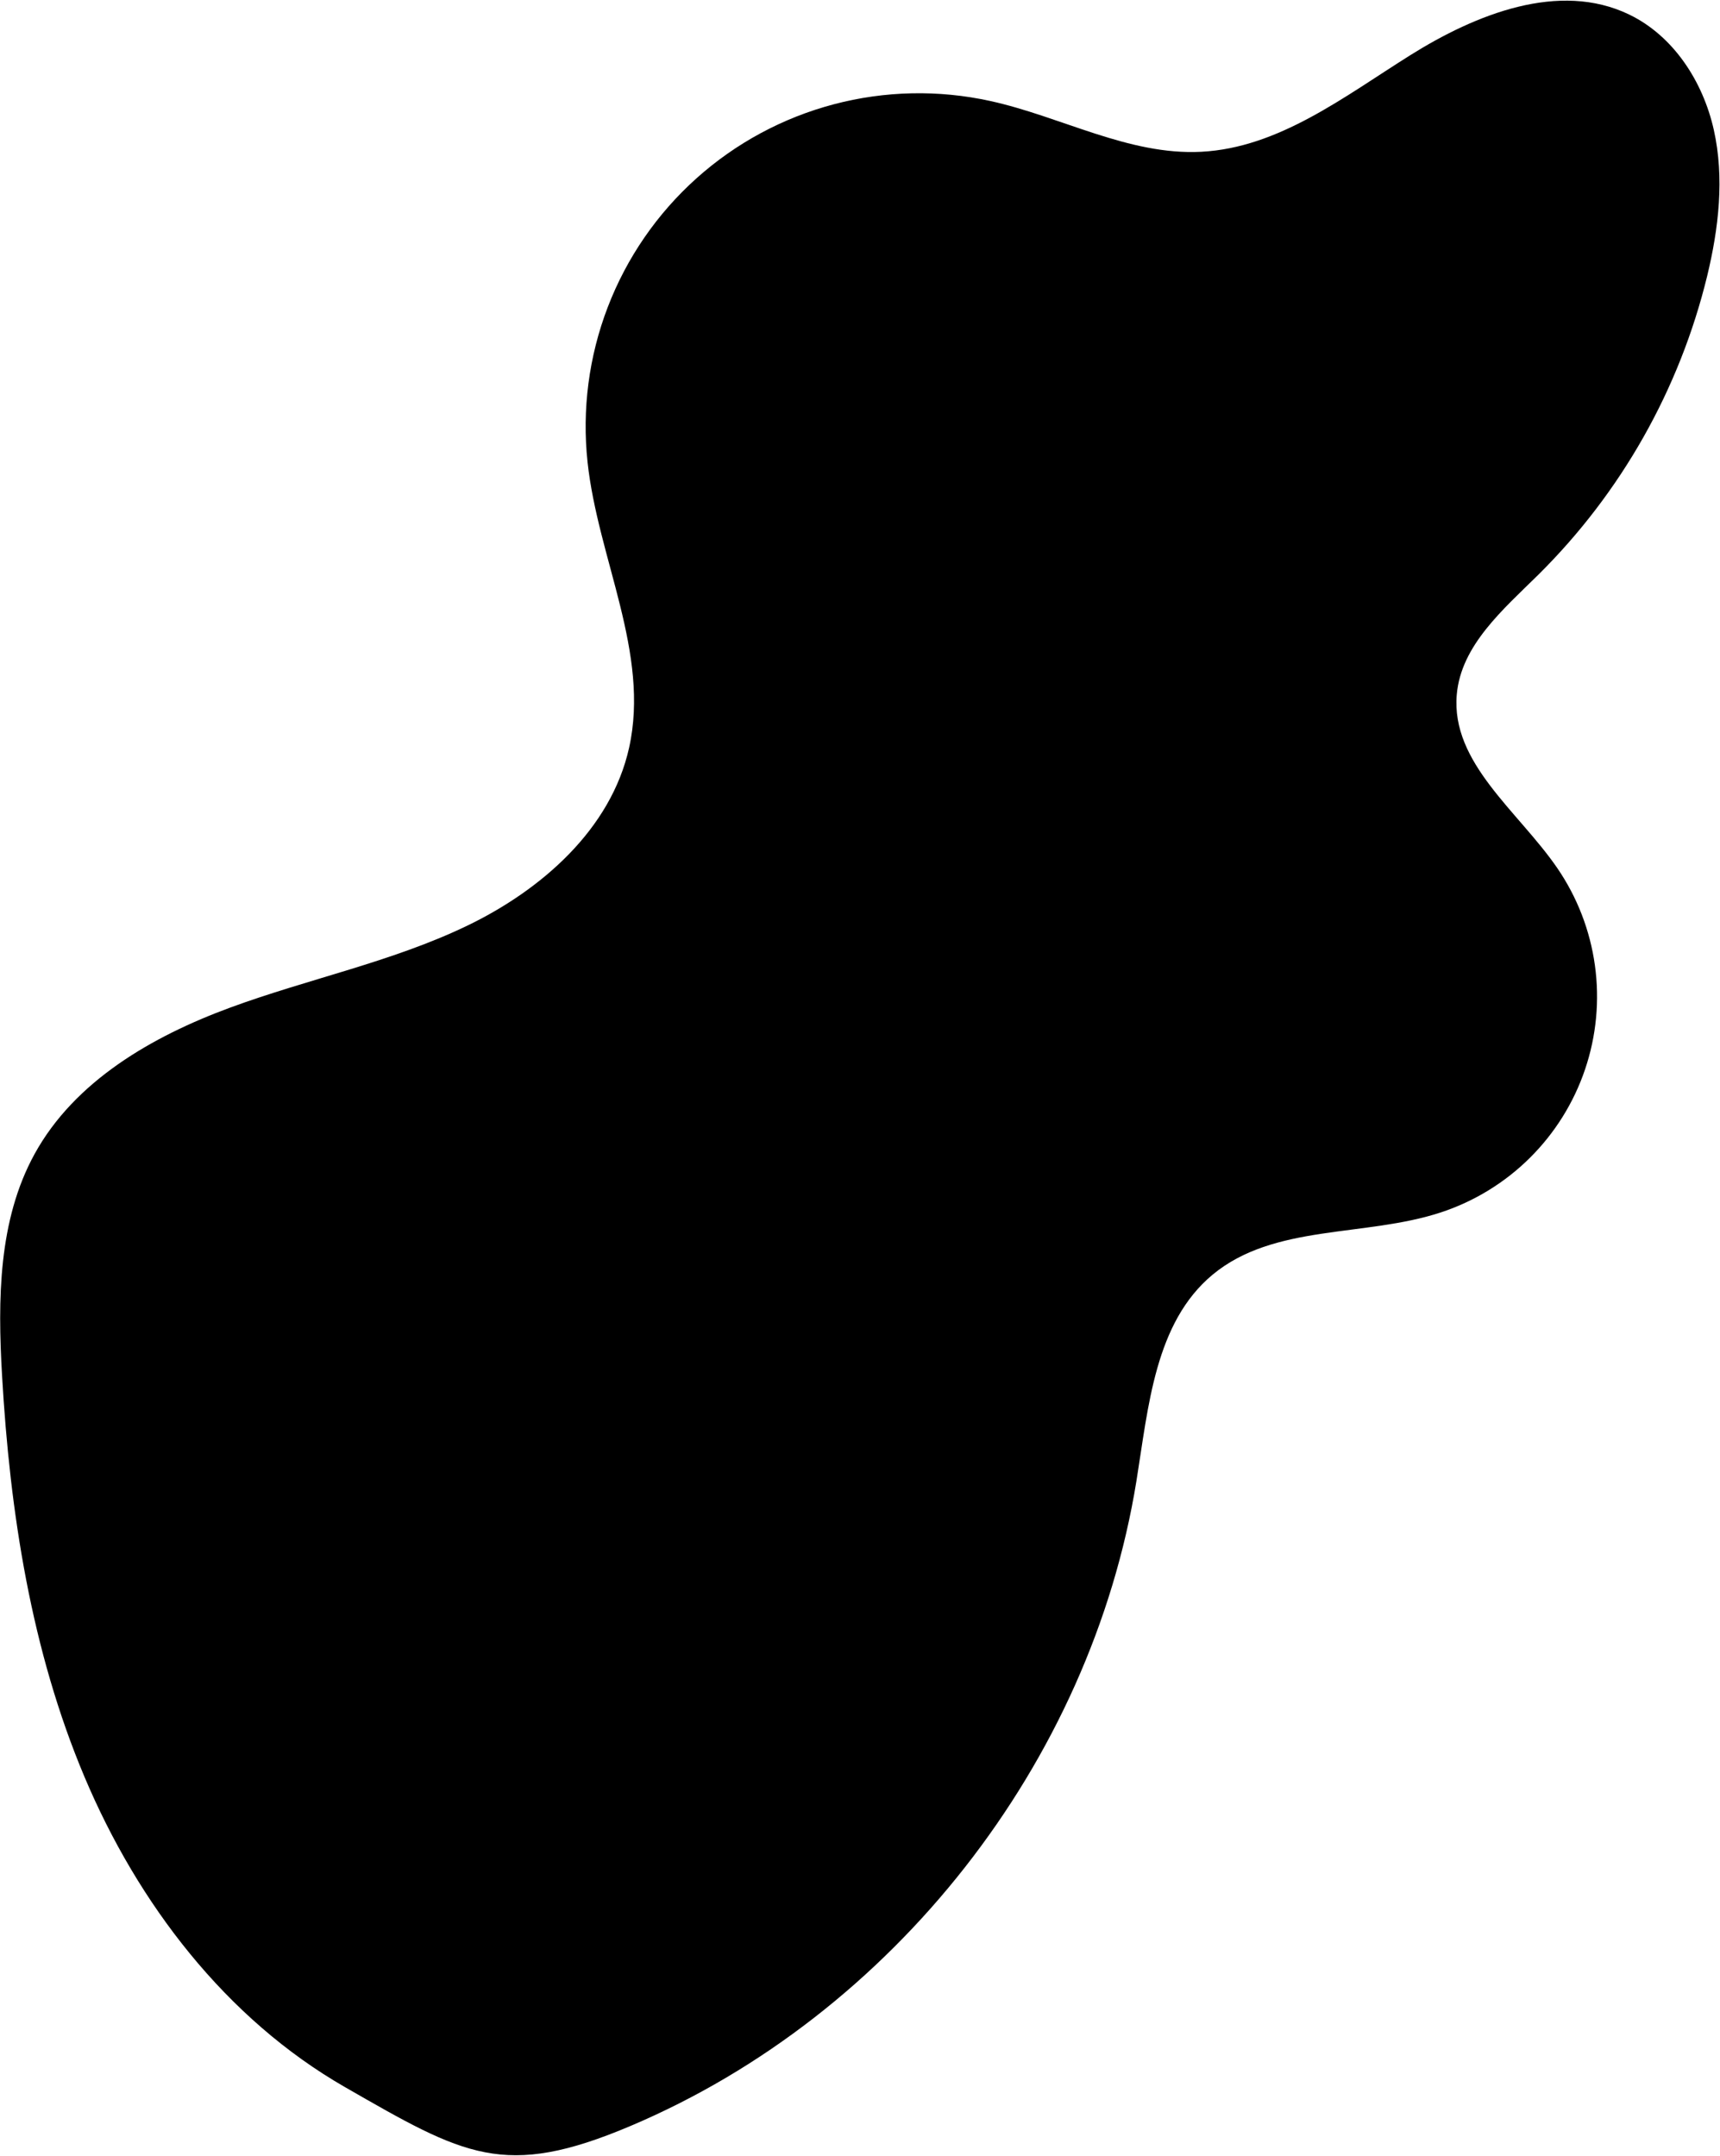 <svg fill="none" height="1742" viewBox="0 0 1390 1742" width="1390" xmlns="http://www.w3.org/2000/svg"><path d="m509.596 1717.66c-102.238 43.3-134.505 23.91-230.796-31.36-96.291-55.26-167.309-148.26-210.467-250.54-43.158-102.29-60.325-213.81-66.687-324.66-3.498-60.94-3.106-125.21 26.292-178.702 32.418-58.992 95.024-95.107 158.199-118.346 63.174-23.238 130.038-36.719 190.744-65.8 60.706-29.08 116.87-78.329 131.503-144.032 17.048-76.549-25.182-152.895-33.559-230.871-4.557-42.441 1.041-85.358 16.333-125.21 15.292-39.853 39.84-75.498 71.619-103.997 31.778-28.499 69.877-49.034 111.153-59.912s84.547-11.786 126.243-2.651c57.427 12.584 111.835 44.042 170.54 41.057 62.677-3.189 115.647-44.596 168.807-77.926 53.17-33.329 120.51-60.22 177.04-32.984 35.89 17.3 59.7 54.221 68.42 93.111 8.71 38.89 3.98 79.646-5.4 118.381-22.29 91.404-69.47 174.844-136.31 241.055-28.47 28.106-62.53 57.079-66 96.938-4.81 55.217 49.8 94.367 81.17 140.07 16.13 23.509 26.56 50.451 30.47 78.69 3.91 28.24 1.19 57.003-7.95 84.009-9.13 27.007-24.43 51.515-44.68 71.585-20.24 20.069-44.89 35.147-71.97 44.041-61.24 20.102-134.82 9.11-184.384 50.304-46.689 38.8-51.86 106.85-61.554 166.76-36.797 227.45-196.613 431.14-408.776 520.99z" fill="#000"/></svg>